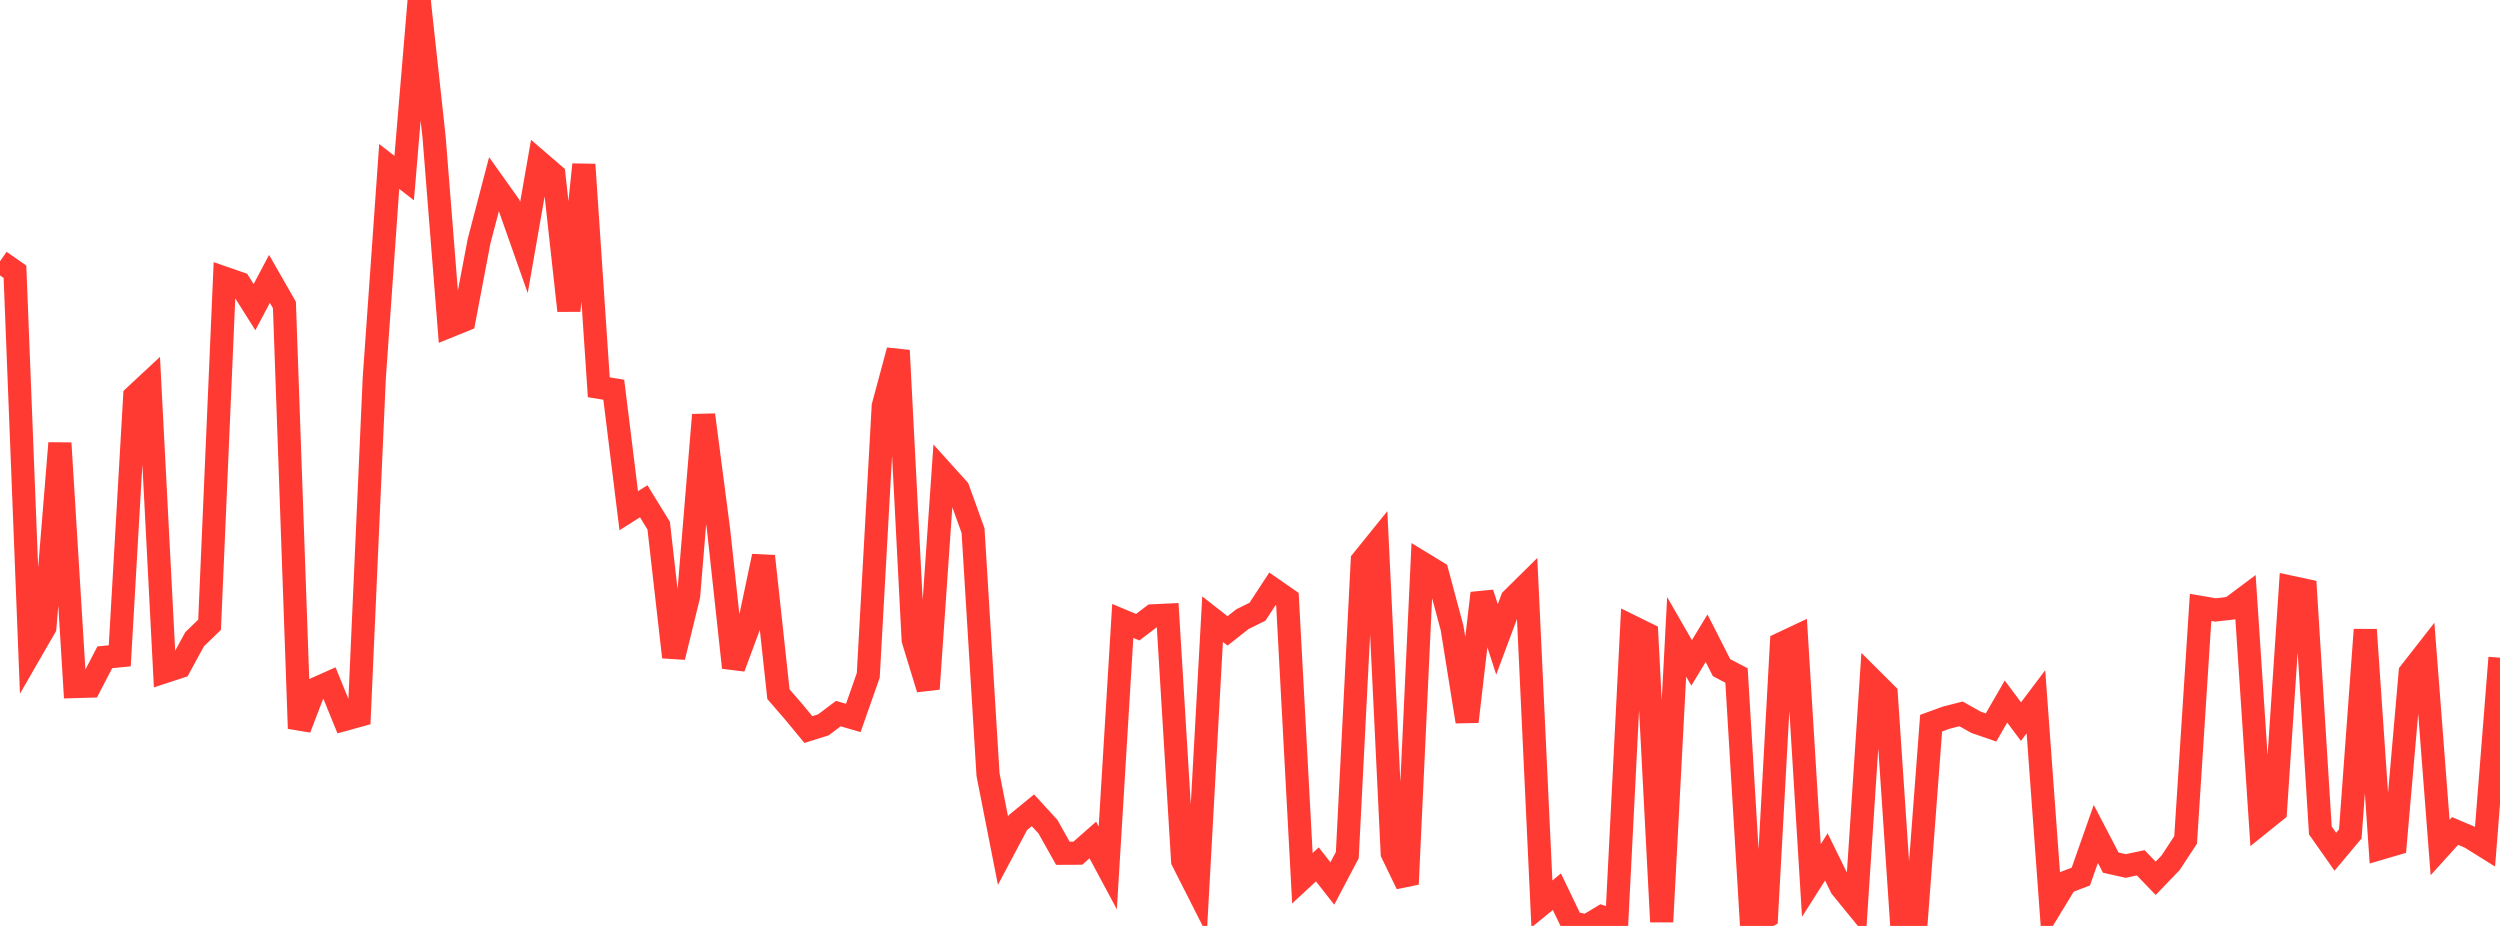 <?xml version="1.0" standalone="no"?>
<!DOCTYPE svg PUBLIC "-//W3C//DTD SVG 1.1//EN" "http://www.w3.org/Graphics/SVG/1.1/DTD/svg11.dtd">

<svg width="135" height="50" viewBox="0 0 135 50" preserveAspectRatio="none" 
  xmlns="http://www.w3.org/2000/svg"
  xmlns:xlink="http://www.w3.org/1999/xlink">


<polyline points="0.0, 14.11 0.808, 14.675 1.617, 35.273 2.425, 33.872 3.234, 23.928 4.042, 37.074 4.85, 37.051 5.659, 35.495 6.467, 35.413 7.275, 21.395 8.084, 20.641 8.892, 36.27 9.701, 36.004 10.509, 34.519 11.317, 33.738 12.126, 15.021 12.934, 15.301 13.743, 16.587 14.551, 15.059 15.359, 16.47 16.168, 39.337 16.976, 37.229 17.784, 36.868 18.593, 38.852 19.401, 38.629 20.21, 20.425 21.018, 8.989 21.826, 9.617 22.635, 0.0 23.443, 7.432 24.251, 17.613 25.06, 17.285 25.868, 13.031 26.677, 9.939 27.485, 11.074 28.293, 13.367 29.102, 8.742 29.91, 9.438 30.719, 16.776 31.527, 8.886 32.335, 20.913 33.144, 21.046 33.952, 27.579 34.76, 27.068 35.569, 28.384 36.377, 35.484 37.186, 32.174 37.994, 22.404 38.802, 28.6 39.611, 36.048 40.419, 33.868 41.228, 30.037 42.036, 37.487 42.844, 38.418 43.653, 39.397 44.461, 39.143 45.269, 38.535 46.078, 38.769 46.886, 36.469 47.695, 21.927 48.503, 18.926 49.311, 34.556 50.12, 37.201 50.928, 25.515 51.737, 26.412 52.545, 28.655 53.353, 41.828 54.162, 45.937 54.97, 44.417 55.778, 43.756 56.587, 44.638 57.395, 46.076 58.204, 46.072 59.012, 45.36 59.82, 46.867 60.629, 33.529 61.437, 33.869 62.246, 33.255 63.054, 33.217 63.862, 46.483 64.671, 48.079 65.479, 33.436 66.287, 34.068 67.096, 33.432 67.904, 33.033 68.713, 31.796 69.521, 32.356 70.329, 47.424 71.138, 46.677 71.946, 47.709 72.754, 46.177 73.563, 30.273 74.371, 29.272 75.18, 46.071 75.988, 47.745 76.796, 30.408 77.605, 30.901 78.413, 33.915 79.222, 38.967 80.03, 32.032 80.838, 34.529 81.647, 32.36 82.455, 31.561 83.263, 48.814 84.072, 48.152 84.88, 49.833 85.689, 50.0 86.497, 49.513 87.305, 49.782 88.114, 33.837 88.922, 34.234 89.731, 49.776 90.539, 34.389 91.347, 35.796 92.156, 34.464 92.964, 36.054 93.772, 36.476 94.581, 49.927 95.389, 49.493 96.198, 34.757 97.006, 34.376 97.814, 47.547 98.623, 46.274 99.431, 47.918 100.24, 48.909 101.048, 36.668 101.856, 37.473 102.665, 49.524 103.473, 49.743 104.281, 39.051 105.09, 38.756 105.898, 38.549 106.707, 39.005 107.515, 39.284 108.323, 37.882 109.132, 38.968 109.94, 37.896 110.749, 48.973 111.557, 47.643 112.365, 47.334 113.174, 45.032 113.982, 46.582 114.79, 46.763 115.599, 46.591 116.407, 47.428 117.216, 46.587 118.024, 45.354 118.832, 32.8 119.641, 32.938 120.449, 32.845 121.257, 32.241 122.066, 44.449 122.874, 43.799 123.683, 31.704 124.491, 31.877 125.299, 44.843 126.108, 45.994 126.916, 45.031 127.725, 34.005 128.533, 45.811 129.341, 45.574 130.15, 36.316 130.958, 35.282 131.766, 45.766 132.575, 44.872 133.383, 45.215 134.192, 45.719 135.0, 35.515" fill="none" stroke="#ff3a33" stroke-width="1.25"/>

</svg>